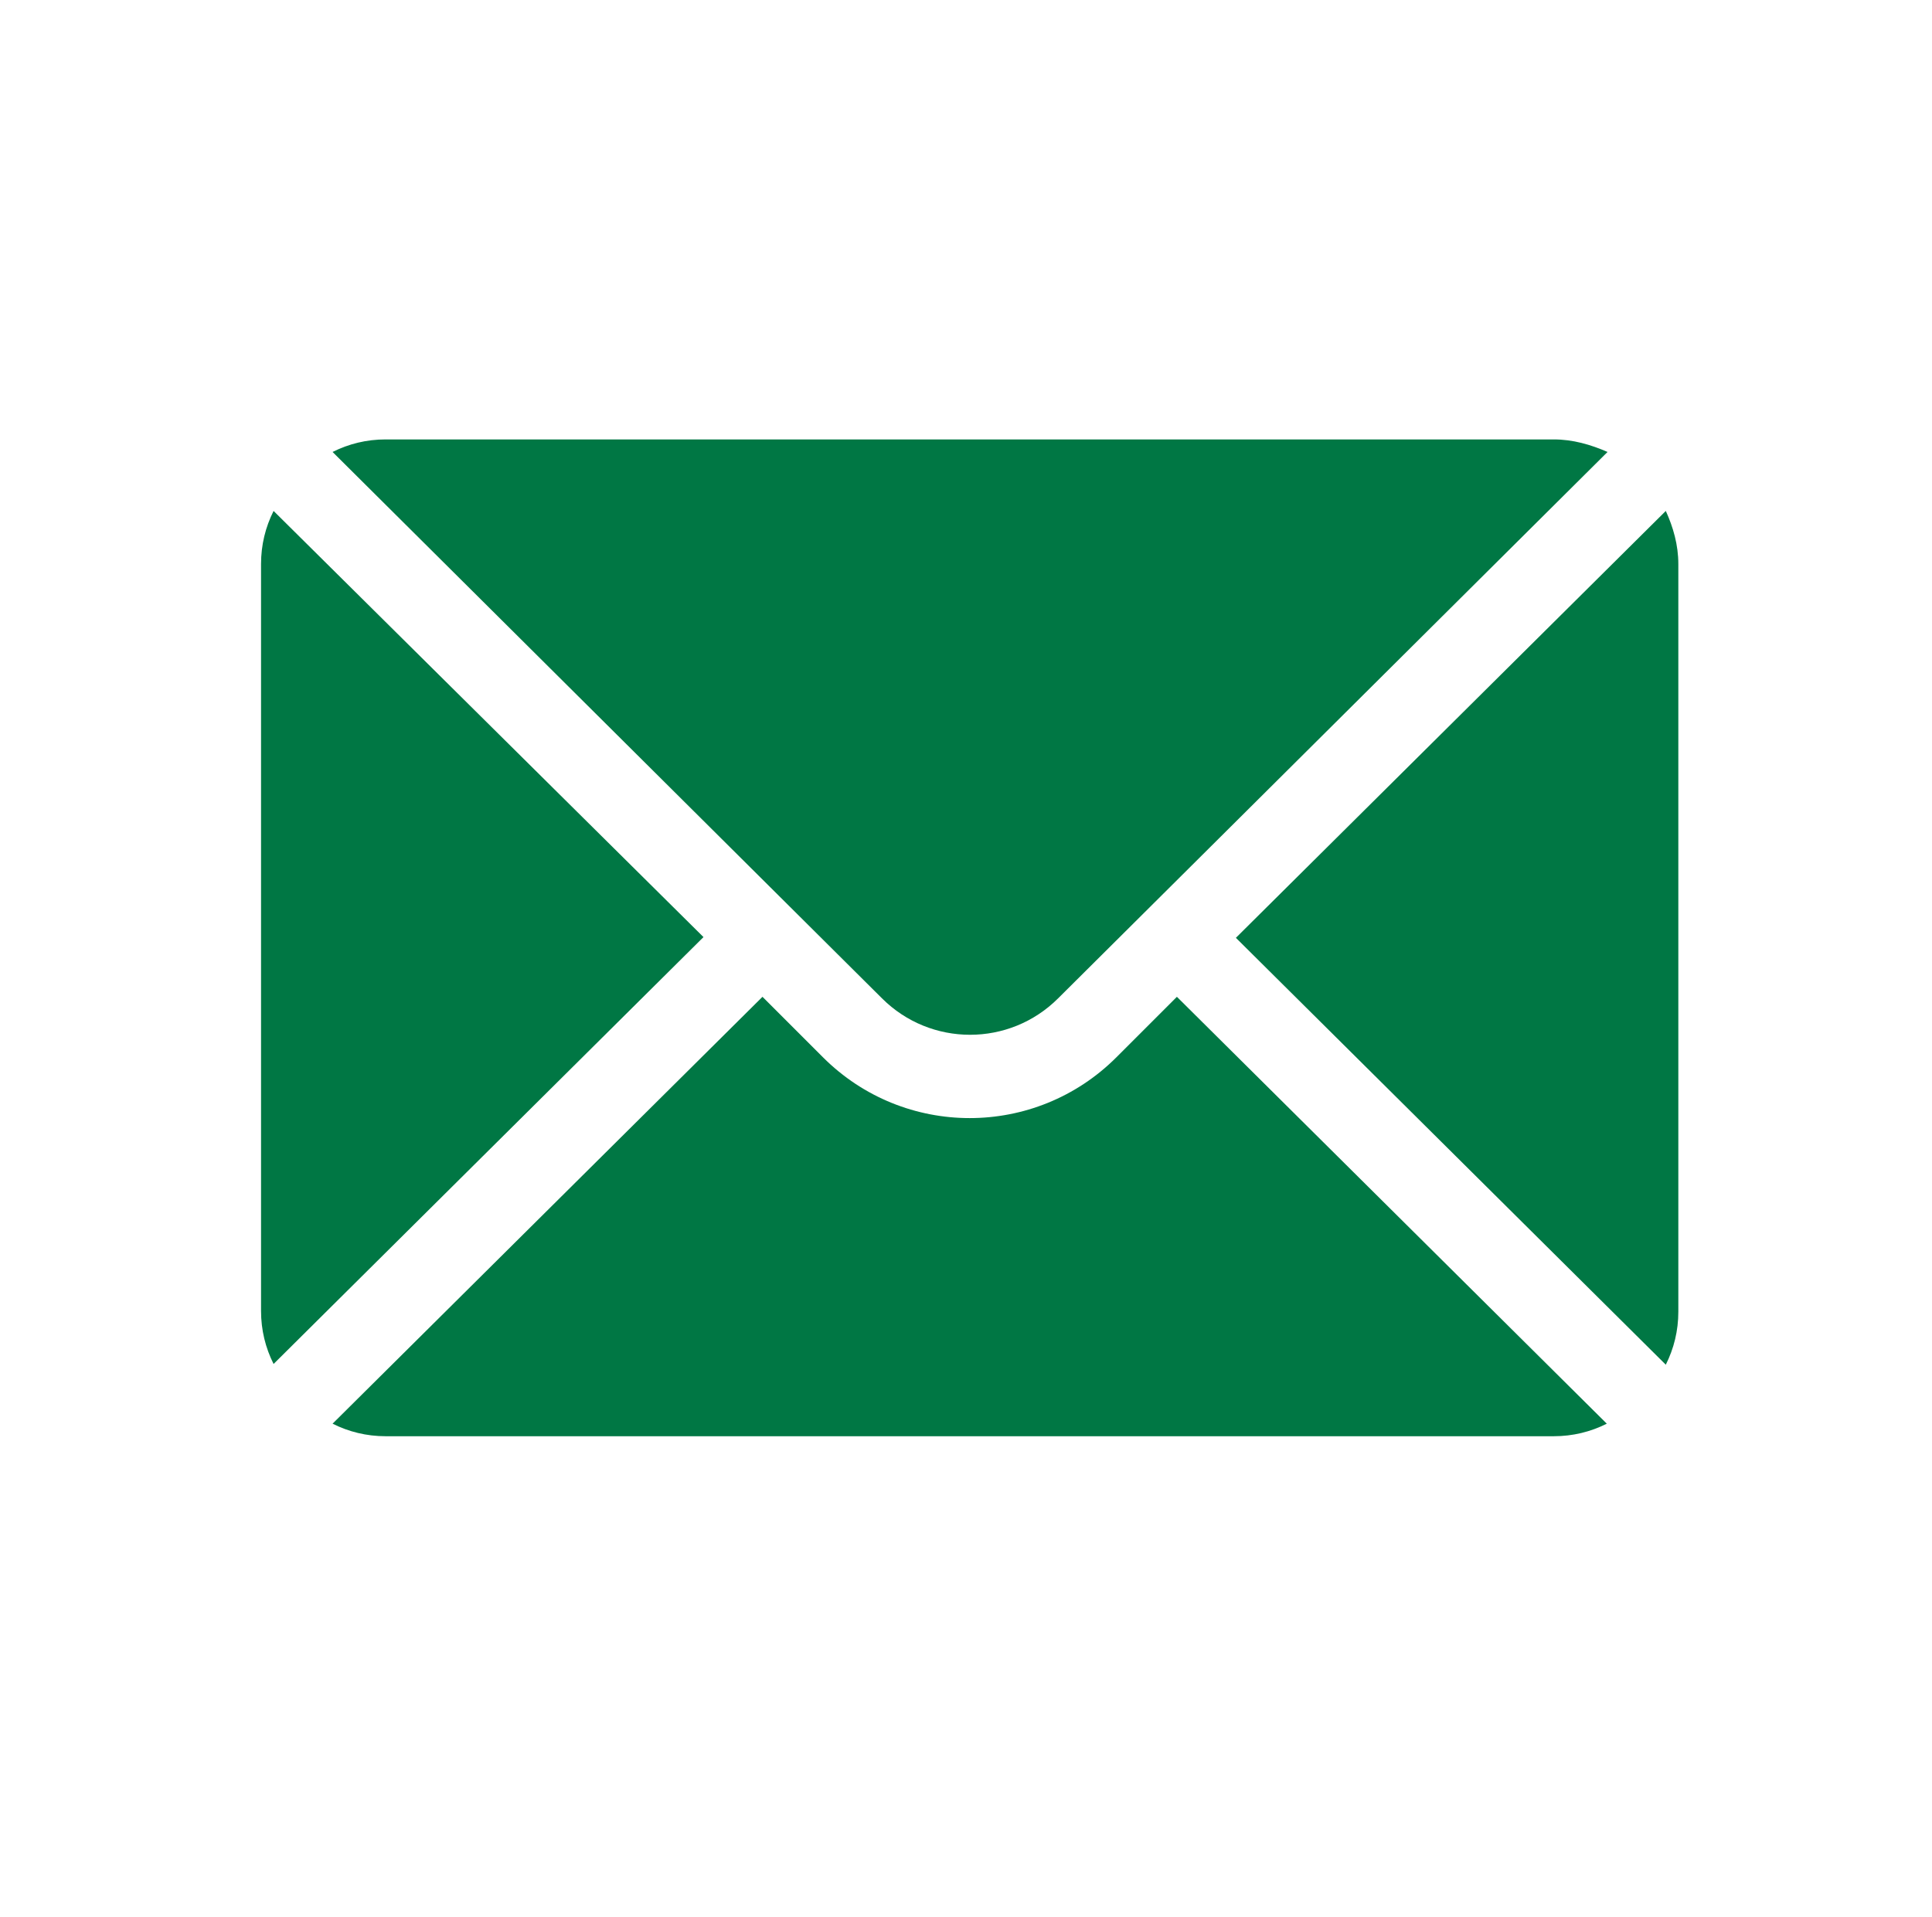 <?xml version="1.0" encoding="utf-8"?>
<!-- Generator: Adobe Illustrator 26.2.1, SVG Export Plug-In . SVG Version: 6.00 Build 0)  -->
<svg version="1.1" id="Capa_1" xmlns="http://www.w3.org/2000/svg" xmlns:xlink="http://www.w3.org/1999/xlink" x="0px" y="0px"
	 viewBox="0 0 262 260" style="enable-background:new 0 0 262 260;" xml:space="preserve">
<style type="text/css">
	.st0{fill:#007744;}
</style>
<g>
	<g>
		<path class="st0" d="M225.9,69.3l-58.3,57.9l58.3,57.9c1.1-2.2,1.7-4.6,1.7-7.2V76.5C227.6,73.9,226.9,71.5,225.9,69.3z"/>
	</g>
</g>
<g>
	<g>
		<path class="st0" d="M210.7,59.6H52.3c-2.6,0-5,0.6-7.2,1.7l74.5,74.1c6.6,6.6,17.3,6.6,23.9,0l74.5-74.1
			C215.7,60.3,213.3,59.6,210.7,59.6z"/>
	</g>
</g>
<g>
	<g>
		<path class="st0" d="M37.1,69.3c-1.1,2.2-1.7,4.6-1.7,7.2v101.3c0,2.6,0.6,5,1.7,7.2l58.3-57.9L37.1,69.3z"/>
	</g>
</g>
<g>
	<g>
		<path class="st0" d="M159.6,135.2l-8.2,8.2c-11,11-28.8,11-39.8,0l-8.2-8.2l-58.3,57.9c2.2,1.1,4.6,1.7,7.2,1.7h158.4
			c2.6,0,5-0.6,7.2-1.7L159.6,135.2z"/>
	</g>
</g>
</svg>
